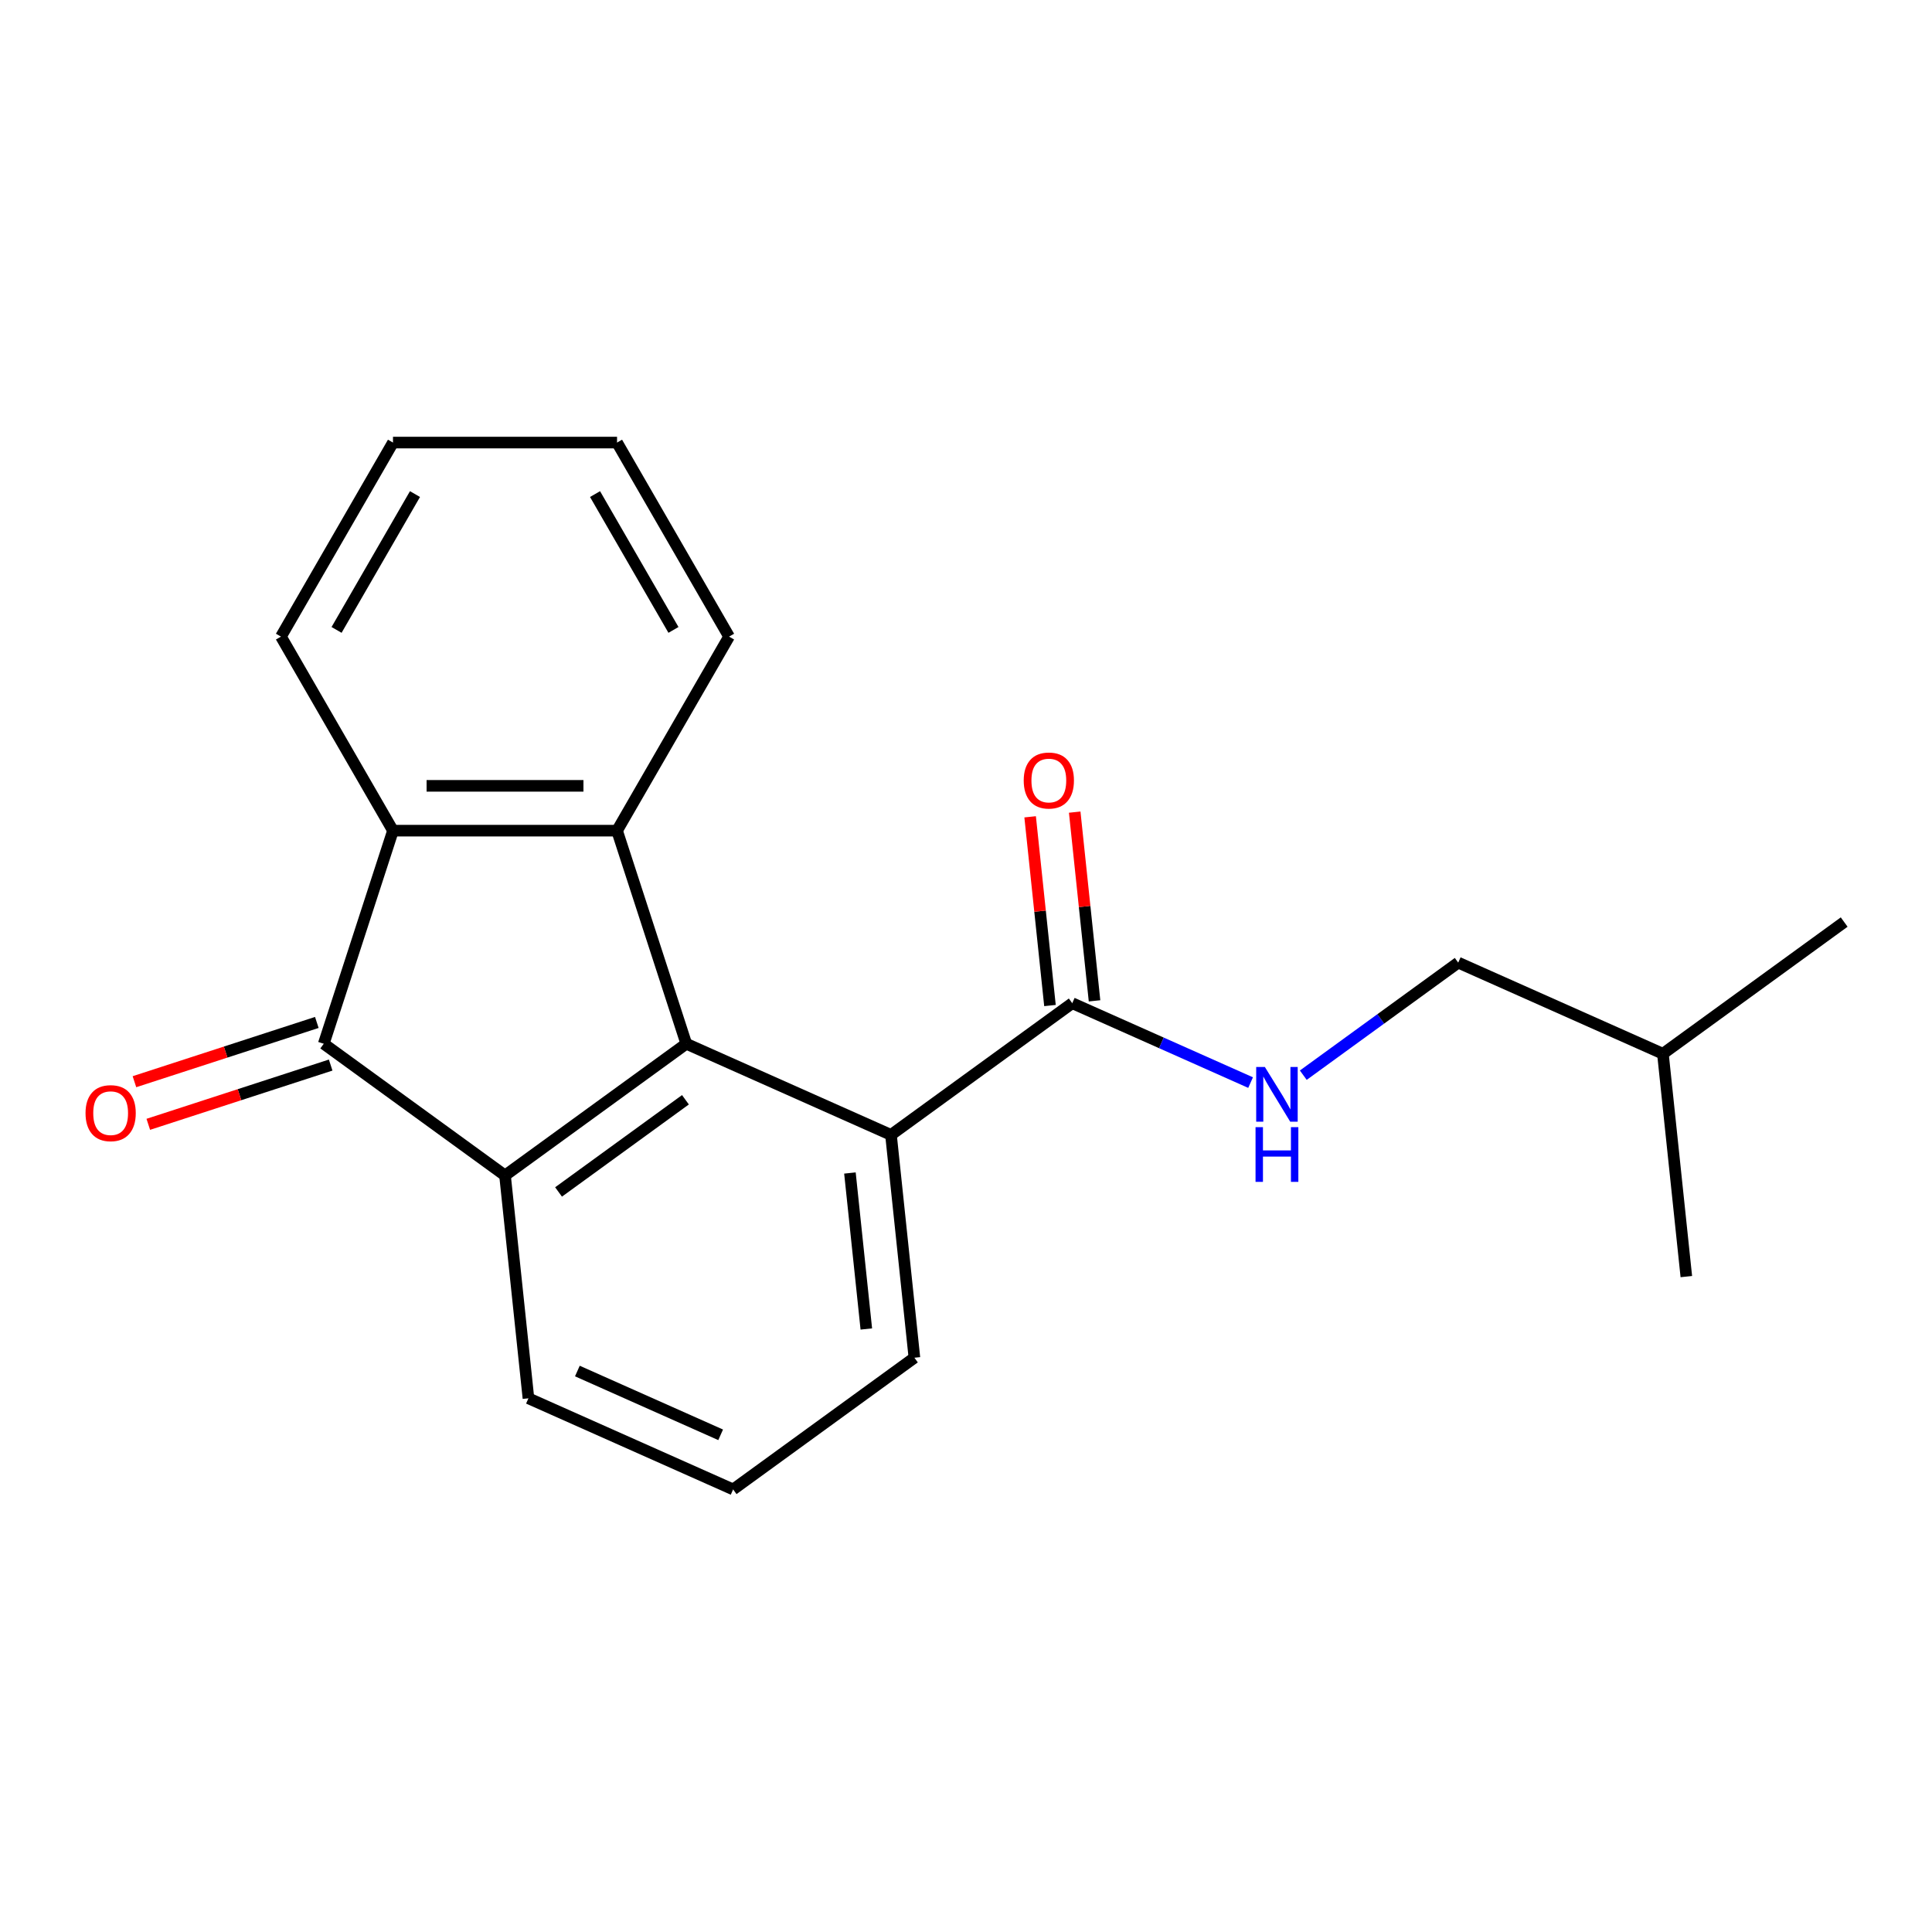 <?xml version='1.0' encoding='iso-8859-1'?>
<svg version='1.1' baseProfile='full'
              xmlns='http://www.w3.org/2000/svg'
                      xmlns:rdkit='http://www.rdkit.org/xml'
                      xmlns:xlink='http://www.w3.org/1999/xlink'
                  xml:space='preserve'
width='1000px' height='1000px' viewBox='0 0 1000 1000'>
<!-- END OF HEADER -->
<rect style='opacity:1.0;fill:#FFFFFF;stroke:none' width='1000' height='1000' x='0' y='0'> </rect>
<path class='bond-0' d='M 355.222,540.247 L 261.396,608.416' style='fill:none;fill-rule:evenodd;stroke:#000000;stroke-width:6px;stroke-linecap:butt;stroke-linejoin:miter;stroke-opacity:1' />
<path class='bond-0' d='M 354.781,569.238 L 289.103,616.956' style='fill:none;fill-rule:evenodd;stroke:#000000;stroke-width:6px;stroke-linecap:butt;stroke-linejoin:miter;stroke-opacity:1' />
<path class='bond-2' d='M 355.222,540.247 L 319.383,429.948' style='fill:none;fill-rule:evenodd;stroke:#000000;stroke-width:6px;stroke-linecap:butt;stroke-linejoin:miter;stroke-opacity:1' />
<path class='bond-4' d='M 355.222,540.247 L 461.17,587.418' style='fill:none;fill-rule:evenodd;stroke:#000000;stroke-width:6px;stroke-linecap:butt;stroke-linejoin:miter;stroke-opacity:1' />
<path class='bond-1' d='M 261.396,608.416 L 167.57,540.247' style='fill:none;fill-rule:evenodd;stroke:#000000;stroke-width:6px;stroke-linecap:butt;stroke-linejoin:miter;stroke-opacity:1' />
<path class='bond-9' d='M 261.396,608.416 L 273.518,723.756' style='fill:none;fill-rule:evenodd;stroke:#000000;stroke-width:6px;stroke-linecap:butt;stroke-linejoin:miter;stroke-opacity:1' />
<path class='bond-7' d='M 163.986,529.217 L 116.786,544.553' style='fill:none;fill-rule:evenodd;stroke:#000000;stroke-width:6px;stroke-linecap:butt;stroke-linejoin:miter;stroke-opacity:1' />
<path class='bond-7' d='M 116.786,544.553 L 69.586,559.889' style='fill:none;fill-rule:evenodd;stroke:#FF0000;stroke-width:6px;stroke-linecap:butt;stroke-linejoin:miter;stroke-opacity:1' />
<path class='bond-7' d='M 171.154,551.277 L 123.954,566.613' style='fill:none;fill-rule:evenodd;stroke:#000000;stroke-width:6px;stroke-linecap:butt;stroke-linejoin:miter;stroke-opacity:1' />
<path class='bond-7' d='M 123.954,566.613 L 76.754,581.949' style='fill:none;fill-rule:evenodd;stroke:#FF0000;stroke-width:6px;stroke-linecap:butt;stroke-linejoin:miter;stroke-opacity:1' />
<path class='bond-20' d='M 167.57,540.247 L 203.408,429.948' style='fill:none;fill-rule:evenodd;stroke:#000000;stroke-width:6px;stroke-linecap:butt;stroke-linejoin:miter;stroke-opacity:1' />
<path class='bond-3' d='M 319.383,429.948 L 203.408,429.948' style='fill:none;fill-rule:evenodd;stroke:#000000;stroke-width:6px;stroke-linecap:butt;stroke-linejoin:miter;stroke-opacity:1' />
<path class='bond-3' d='M 301.987,406.753 L 220.804,406.753' style='fill:none;fill-rule:evenodd;stroke:#000000;stroke-width:6px;stroke-linecap:butt;stroke-linejoin:miter;stroke-opacity:1' />
<path class='bond-11' d='M 319.383,429.948 L 377.371,329.511' style='fill:none;fill-rule:evenodd;stroke:#000000;stroke-width:6px;stroke-linecap:butt;stroke-linejoin:miter;stroke-opacity:1' />
<path class='bond-12' d='M 203.408,429.948 L 145.42,329.511' style='fill:none;fill-rule:evenodd;stroke:#000000;stroke-width:6px;stroke-linecap:butt;stroke-linejoin:miter;stroke-opacity:1' />
<path class='bond-5' d='M 461.17,587.418 L 554.996,519.25' style='fill:none;fill-rule:evenodd;stroke:#000000;stroke-width:6px;stroke-linecap:butt;stroke-linejoin:miter;stroke-opacity:1' />
<path class='bond-13' d='M 461.17,587.418 L 473.293,702.758' style='fill:none;fill-rule:evenodd;stroke:#000000;stroke-width:6px;stroke-linecap:butt;stroke-linejoin:miter;stroke-opacity:1' />
<path class='bond-13' d='M 439.921,607.144 L 448.407,687.882' style='fill:none;fill-rule:evenodd;stroke:#000000;stroke-width:6px;stroke-linecap:butt;stroke-linejoin:miter;stroke-opacity:1' />
<path class='bond-6' d='M 554.996,519.25 L 601.151,539.799' style='fill:none;fill-rule:evenodd;stroke:#000000;stroke-width:6px;stroke-linecap:butt;stroke-linejoin:miter;stroke-opacity:1' />
<path class='bond-6' d='M 601.151,539.799 L 647.306,560.349' style='fill:none;fill-rule:evenodd;stroke:#0000FF;stroke-width:6px;stroke-linecap:butt;stroke-linejoin:miter;stroke-opacity:1' />
<path class='bond-8' d='M 566.53,518.038 L 561.397,469.197' style='fill:none;fill-rule:evenodd;stroke:#000000;stroke-width:6px;stroke-linecap:butt;stroke-linejoin:miter;stroke-opacity:1' />
<path class='bond-8' d='M 561.397,469.197 L 556.264,420.357' style='fill:none;fill-rule:evenodd;stroke:#FF0000;stroke-width:6px;stroke-linecap:butt;stroke-linejoin:miter;stroke-opacity:1' />
<path class='bond-8' d='M 543.462,520.462 L 538.329,471.622' style='fill:none;fill-rule:evenodd;stroke:#000000;stroke-width:6px;stroke-linecap:butt;stroke-linejoin:miter;stroke-opacity:1' />
<path class='bond-8' d='M 538.329,471.622 L 533.196,422.782' style='fill:none;fill-rule:evenodd;stroke:#FF0000;stroke-width:6px;stroke-linecap:butt;stroke-linejoin:miter;stroke-opacity:1' />
<path class='bond-10' d='M 674.584,556.512 L 714.678,527.382' style='fill:none;fill-rule:evenodd;stroke:#0000FF;stroke-width:6px;stroke-linecap:butt;stroke-linejoin:miter;stroke-opacity:1' />
<path class='bond-10' d='M 714.678,527.382 L 754.771,498.253' style='fill:none;fill-rule:evenodd;stroke:#000000;stroke-width:6px;stroke-linecap:butt;stroke-linejoin:miter;stroke-opacity:1' />
<path class='bond-21' d='M 273.518,723.756 L 379.467,770.927' style='fill:none;fill-rule:evenodd;stroke:#000000;stroke-width:6px;stroke-linecap:butt;stroke-linejoin:miter;stroke-opacity:1' />
<path class='bond-21' d='M 298.845,709.642 L 373.009,742.661' style='fill:none;fill-rule:evenodd;stroke:#000000;stroke-width:6px;stroke-linecap:butt;stroke-linejoin:miter;stroke-opacity:1' />
<path class='bond-15' d='M 754.771,498.253 L 860.72,545.424' style='fill:none;fill-rule:evenodd;stroke:#000000;stroke-width:6px;stroke-linecap:butt;stroke-linejoin:miter;stroke-opacity:1' />
<path class='bond-16' d='M 377.371,329.511 L 319.383,229.073' style='fill:none;fill-rule:evenodd;stroke:#000000;stroke-width:6px;stroke-linecap:butt;stroke-linejoin:miter;stroke-opacity:1' />
<path class='bond-16' d='M 348.585,326.042 L 307.994,255.736' style='fill:none;fill-rule:evenodd;stroke:#000000;stroke-width:6px;stroke-linecap:butt;stroke-linejoin:miter;stroke-opacity:1' />
<path class='bond-22' d='M 145.42,329.511 L 203.408,229.073' style='fill:none;fill-rule:evenodd;stroke:#000000;stroke-width:6px;stroke-linecap:butt;stroke-linejoin:miter;stroke-opacity:1' />
<path class='bond-22' d='M 174.206,326.042 L 214.797,255.736' style='fill:none;fill-rule:evenodd;stroke:#000000;stroke-width:6px;stroke-linecap:butt;stroke-linejoin:miter;stroke-opacity:1' />
<path class='bond-14' d='M 473.293,702.758 L 379.467,770.927' style='fill:none;fill-rule:evenodd;stroke:#000000;stroke-width:6px;stroke-linecap:butt;stroke-linejoin:miter;stroke-opacity:1' />
<path class='bond-18' d='M 860.72,545.424 L 954.545,477.256' style='fill:none;fill-rule:evenodd;stroke:#000000;stroke-width:6px;stroke-linecap:butt;stroke-linejoin:miter;stroke-opacity:1' />
<path class='bond-19' d='M 860.72,545.424 L 872.842,660.764' style='fill:none;fill-rule:evenodd;stroke:#000000;stroke-width:6px;stroke-linecap:butt;stroke-linejoin:miter;stroke-opacity:1' />
<path class='bond-17' d='M 319.383,229.073 L 203.408,229.073' style='fill:none;fill-rule:evenodd;stroke:#000000;stroke-width:6px;stroke-linecap:butt;stroke-linejoin:miter;stroke-opacity:1' />
<path  class='atom-7' d='M 654.685 552.261
L 663.965 567.261
Q 664.885 568.741, 666.365 571.421
Q 667.845 574.101, 667.925 574.261
L 667.925 552.261
L 671.685 552.261
L 671.685 580.581
L 667.805 580.581
L 657.845 564.181
Q 656.685 562.261, 655.445 560.061
Q 654.245 557.861, 653.885 557.181
L 653.885 580.581
L 650.205 580.581
L 650.205 552.261
L 654.685 552.261
' fill='#0000FF'/>
<path  class='atom-7' d='M 649.865 583.413
L 653.705 583.413
L 653.705 595.453
L 668.185 595.453
L 668.185 583.413
L 672.025 583.413
L 672.025 611.733
L 668.185 611.733
L 668.185 598.653
L 653.705 598.653
L 653.705 611.733
L 649.865 611.733
L 649.865 583.413
' fill='#0000FF'/>
<path  class='atom-8' d='M 44.271 576.165
Q 44.271 569.365, 47.631 565.565
Q 50.991 561.765, 57.271 561.765
Q 63.551 561.765, 66.911 565.565
Q 70.271 569.365, 70.271 576.165
Q 70.271 583.045, 66.871 586.965
Q 63.471 590.845, 57.271 590.845
Q 51.031 590.845, 47.631 586.965
Q 44.271 583.085, 44.271 576.165
M 57.271 587.645
Q 61.591 587.645, 63.911 584.765
Q 66.271 581.845, 66.271 576.165
Q 66.271 570.605, 63.911 567.805
Q 61.591 564.965, 57.271 564.965
Q 52.951 564.965, 50.591 567.765
Q 48.271 570.565, 48.271 576.165
Q 48.271 581.885, 50.591 584.765
Q 52.951 587.645, 57.271 587.645
' fill='#FF0000'/>
<path  class='atom-9' d='M 529.874 403.99
Q 529.874 397.19, 533.234 393.39
Q 536.594 389.59, 542.874 389.59
Q 549.154 389.59, 552.514 393.39
Q 555.874 397.19, 555.874 403.99
Q 555.874 410.87, 552.474 414.79
Q 549.074 418.67, 542.874 418.67
Q 536.634 418.67, 533.234 414.79
Q 529.874 410.91, 529.874 403.99
M 542.874 415.47
Q 547.194 415.47, 549.514 412.59
Q 551.874 409.67, 551.874 403.99
Q 551.874 398.43, 549.514 395.63
Q 547.194 392.79, 542.874 392.79
Q 538.554 392.79, 536.194 395.59
Q 533.874 398.39, 533.874 403.99
Q 533.874 409.71, 536.194 412.59
Q 538.554 415.47, 542.874 415.47
' fill='#FF0000'/>
</svg>
